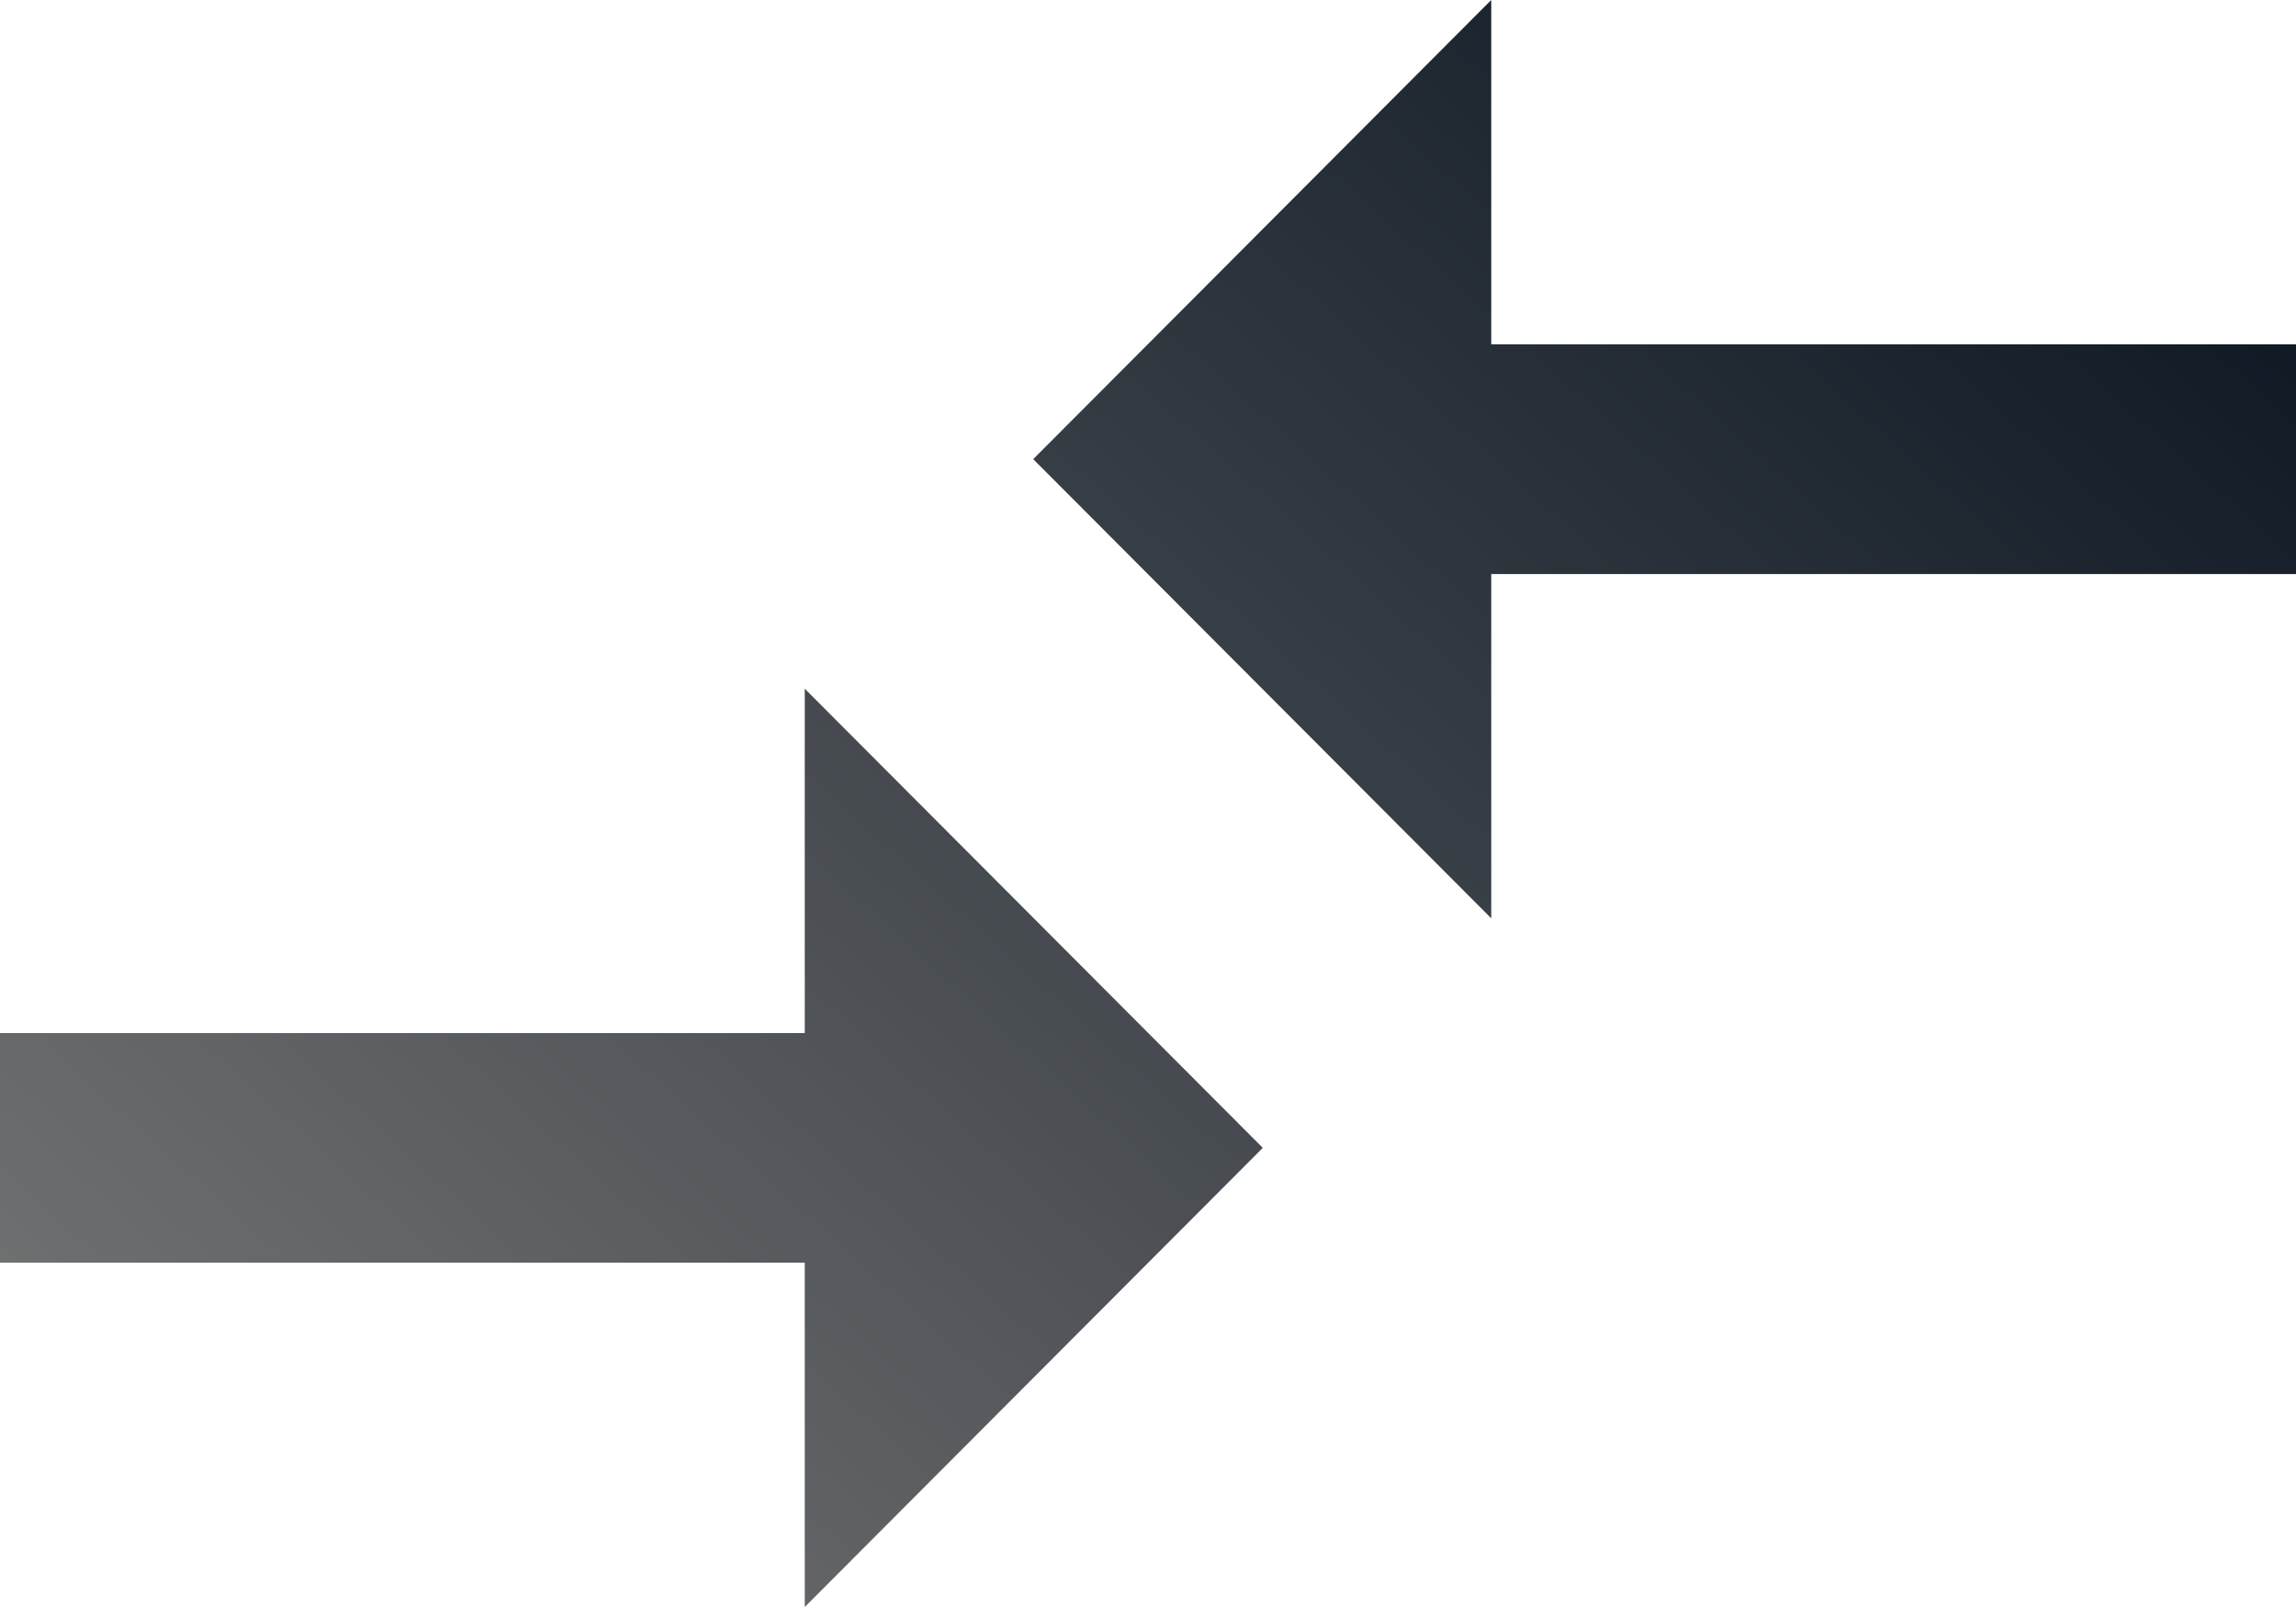 <svg xmlns="http://www.w3.org/2000/svg" xmlns:xlink="http://www.w3.org/1999/xlink" width="66.784" height="46.749" viewBox="0 0 66.784 46.749">
  <defs>
    <linearGradient id="linear-gradient" x1="1" y1="0.144" x2="0" y2="0.926" gradientUnits="objectBoundingBox">
      <stop offset="0" stop-color="#0c1622"/>
      <stop offset="1" stop-color="#767676"/>
    </linearGradient>
  </defs>
  <path id="Icon_material-compare-arrows" data-name="Icon material-compare-arrows" d="M26.408,37.553H3v6.678H26.408V54.249L39.731,40.892,26.408,27.535Zm19.968-3.339V24.2H69.784V17.518H46.376V7.5L33.053,20.857Z" transform="translate(-3 -7.5)" fill="url(#linear-gradient)"/>
</svg>
